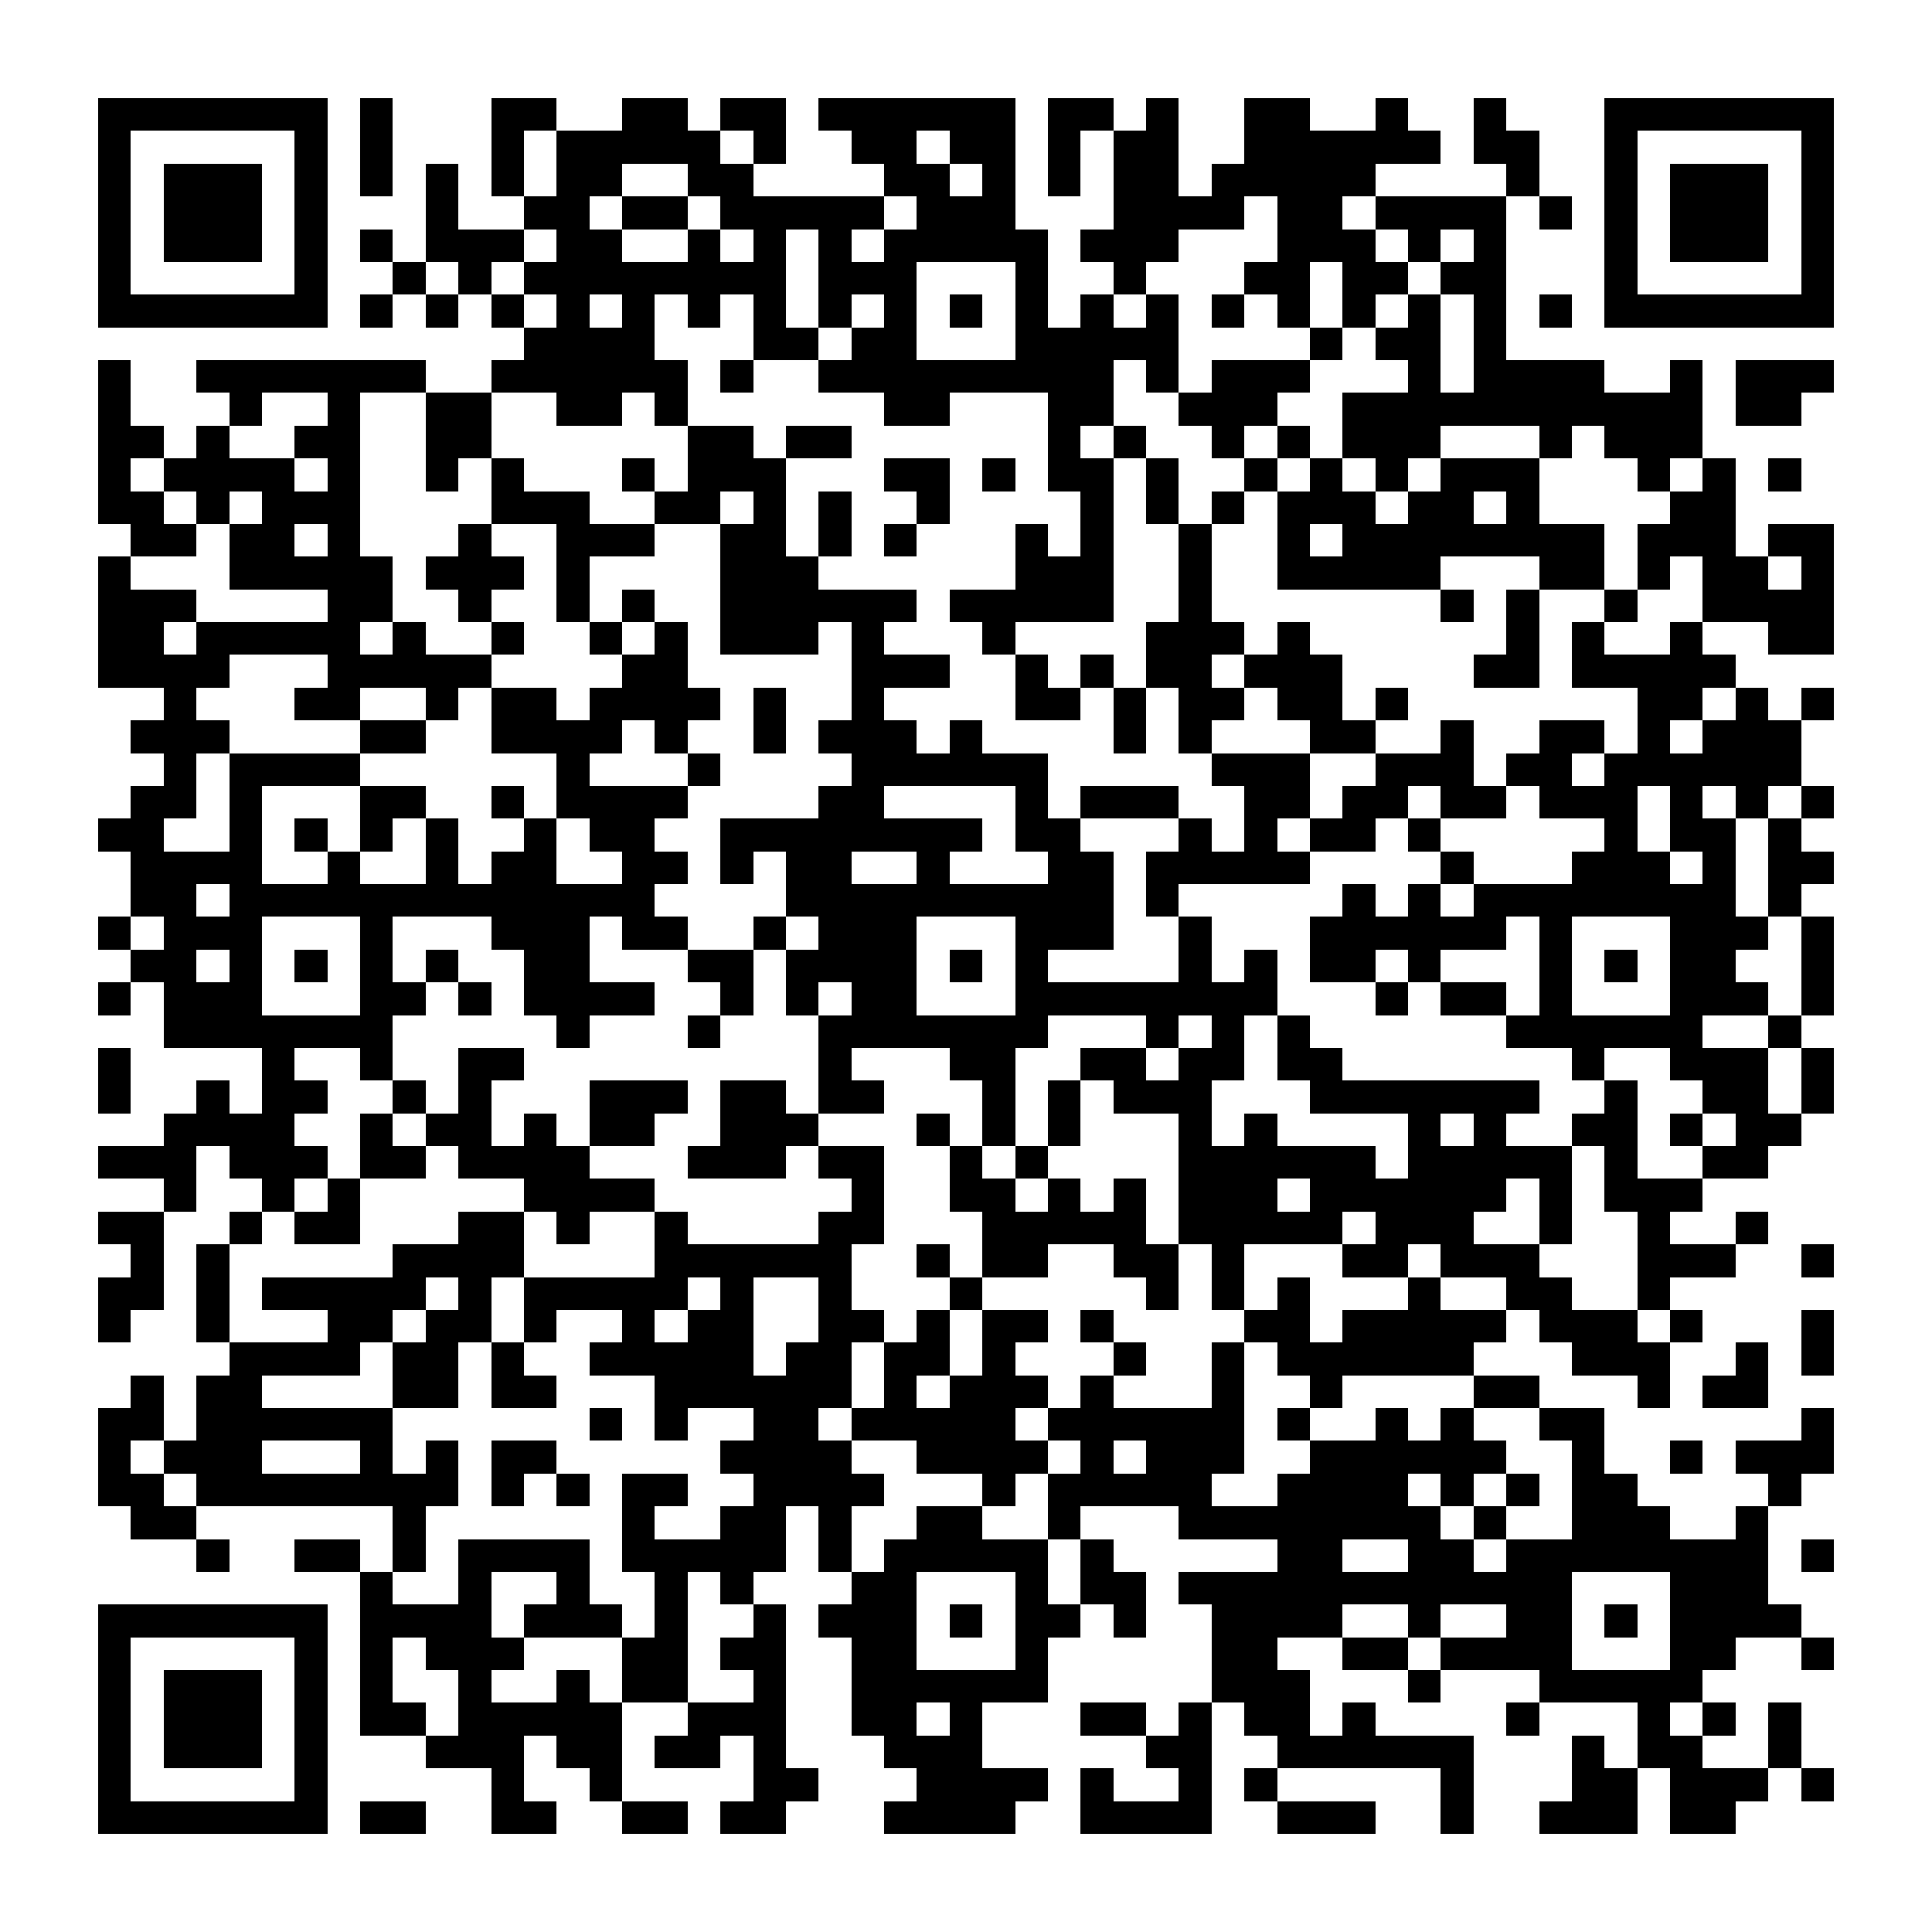 <?xml version="1.0" encoding="UTF-8"?><svg xmlns="http://www.w3.org/2000/svg" width="256" height="256" viewBox="0 0 59 59" shape-rendering="crispEdges"><rect x="0" y="0" width="59" height="59" fill="#ffffff" /><rect x="3" y="3" width="7" height="1" fill="#000000" /><rect x="11" y="3" width="1" height="1" fill="#000000" /><rect x="15" y="3" width="2" height="1" fill="#000000" /><rect x="19" y="3" width="2" height="1" fill="#000000" /><rect x="22" y="3" width="2" height="1" fill="#000000" /><rect x="25" y="3" width="6" height="1" fill="#000000" /><rect x="32" y="3" width="2" height="1" fill="#000000" /><rect x="35" y="3" width="1" height="1" fill="#000000" /><rect x="38" y="3" width="2" height="1" fill="#000000" /><rect x="42" y="3" width="1" height="1" fill="#000000" /><rect x="45" y="3" width="1" height="1" fill="#000000" /><rect x="49" y="3" width="7" height="1" fill="#000000" /><rect x="3" y="4" width="1" height="1" fill="#000000" /><rect x="9" y="4" width="1" height="1" fill="#000000" /><rect x="11" y="4" width="1" height="1" fill="#000000" /><rect x="15" y="4" width="1" height="1" fill="#000000" /><rect x="17" y="4" width="5" height="1" fill="#000000" /><rect x="23" y="4" width="1" height="1" fill="#000000" /><rect x="26" y="4" width="2" height="1" fill="#000000" /><rect x="29" y="4" width="2" height="1" fill="#000000" /><rect x="32" y="4" width="1" height="1" fill="#000000" /><rect x="34" y="4" width="2" height="1" fill="#000000" /><rect x="38" y="4" width="6" height="1" fill="#000000" /><rect x="45" y="4" width="2" height="1" fill="#000000" /><rect x="49" y="4" width="1" height="1" fill="#000000" /><rect x="55" y="4" width="1" height="1" fill="#000000" /><rect x="3" y="5" width="1" height="1" fill="#000000" /><rect x="5" y="5" width="3" height="1" fill="#000000" /><rect x="9" y="5" width="1" height="1" fill="#000000" /><rect x="11" y="5" width="1" height="1" fill="#000000" /><rect x="13" y="5" width="1" height="1" fill="#000000" /><rect x="15" y="5" width="1" height="1" fill="#000000" /><rect x="17" y="5" width="2" height="1" fill="#000000" /><rect x="21" y="5" width="2" height="1" fill="#000000" /><rect x="27" y="5" width="2" height="1" fill="#000000" /><rect x="30" y="5" width="1" height="1" fill="#000000" /><rect x="32" y="5" width="1" height="1" fill="#000000" /><rect x="34" y="5" width="2" height="1" fill="#000000" /><rect x="37" y="5" width="5" height="1" fill="#000000" /><rect x="46" y="5" width="1" height="1" fill="#000000" /><rect x="49" y="5" width="1" height="1" fill="#000000" /><rect x="51" y="5" width="3" height="1" fill="#000000" /><rect x="55" y="5" width="1" height="1" fill="#000000" /><rect x="3" y="6" width="1" height="1" fill="#000000" /><rect x="5" y="6" width="3" height="1" fill="#000000" /><rect x="9" y="6" width="1" height="1" fill="#000000" /><rect x="13" y="6" width="1" height="1" fill="#000000" /><rect x="16" y="6" width="2" height="1" fill="#000000" /><rect x="19" y="6" width="2" height="1" fill="#000000" /><rect x="22" y="6" width="5" height="1" fill="#000000" /><rect x="28" y="6" width="3" height="1" fill="#000000" /><rect x="34" y="6" width="4" height="1" fill="#000000" /><rect x="39" y="6" width="2" height="1" fill="#000000" /><rect x="42" y="6" width="4" height="1" fill="#000000" /><rect x="47" y="6" width="1" height="1" fill="#000000" /><rect x="49" y="6" width="1" height="1" fill="#000000" /><rect x="51" y="6" width="3" height="1" fill="#000000" /><rect x="55" y="6" width="1" height="1" fill="#000000" /><rect x="3" y="7" width="1" height="1" fill="#000000" /><rect x="5" y="7" width="3" height="1" fill="#000000" /><rect x="9" y="7" width="1" height="1" fill="#000000" /><rect x="11" y="7" width="1" height="1" fill="#000000" /><rect x="13" y="7" width="3" height="1" fill="#000000" /><rect x="17" y="7" width="2" height="1" fill="#000000" /><rect x="21" y="7" width="1" height="1" fill="#000000" /><rect x="23" y="7" width="1" height="1" fill="#000000" /><rect x="25" y="7" width="1" height="1" fill="#000000" /><rect x="27" y="7" width="5" height="1" fill="#000000" /><rect x="33" y="7" width="3" height="1" fill="#000000" /><rect x="39" y="7" width="3" height="1" fill="#000000" /><rect x="43" y="7" width="1" height="1" fill="#000000" /><rect x="45" y="7" width="1" height="1" fill="#000000" /><rect x="49" y="7" width="1" height="1" fill="#000000" /><rect x="51" y="7" width="3" height="1" fill="#000000" /><rect x="55" y="7" width="1" height="1" fill="#000000" /><rect x="3" y="8" width="1" height="1" fill="#000000" /><rect x="9" y="8" width="1" height="1" fill="#000000" /><rect x="12" y="8" width="1" height="1" fill="#000000" /><rect x="14" y="8" width="1" height="1" fill="#000000" /><rect x="16" y="8" width="8" height="1" fill="#000000" /><rect x="25" y="8" width="3" height="1" fill="#000000" /><rect x="31" y="8" width="1" height="1" fill="#000000" /><rect x="34" y="8" width="1" height="1" fill="#000000" /><rect x="38" y="8" width="2" height="1" fill="#000000" /><rect x="41" y="8" width="2" height="1" fill="#000000" /><rect x="44" y="8" width="2" height="1" fill="#000000" /><rect x="49" y="8" width="1" height="1" fill="#000000" /><rect x="55" y="8" width="1" height="1" fill="#000000" /><rect x="3" y="9" width="7" height="1" fill="#000000" /><rect x="11" y="9" width="1" height="1" fill="#000000" /><rect x="13" y="9" width="1" height="1" fill="#000000" /><rect x="15" y="9" width="1" height="1" fill="#000000" /><rect x="17" y="9" width="1" height="1" fill="#000000" /><rect x="19" y="9" width="1" height="1" fill="#000000" /><rect x="21" y="9" width="1" height="1" fill="#000000" /><rect x="23" y="9" width="1" height="1" fill="#000000" /><rect x="25" y="9" width="1" height="1" fill="#000000" /><rect x="27" y="9" width="1" height="1" fill="#000000" /><rect x="29" y="9" width="1" height="1" fill="#000000" /><rect x="31" y="9" width="1" height="1" fill="#000000" /><rect x="33" y="9" width="1" height="1" fill="#000000" /><rect x="35" y="9" width="1" height="1" fill="#000000" /><rect x="37" y="9" width="1" height="1" fill="#000000" /><rect x="39" y="9" width="1" height="1" fill="#000000" /><rect x="41" y="9" width="1" height="1" fill="#000000" /><rect x="43" y="9" width="1" height="1" fill="#000000" /><rect x="45" y="9" width="1" height="1" fill="#000000" /><rect x="47" y="9" width="1" height="1" fill="#000000" /><rect x="49" y="9" width="7" height="1" fill="#000000" /><rect x="16" y="10" width="4" height="1" fill="#000000" /><rect x="23" y="10" width="2" height="1" fill="#000000" /><rect x="26" y="10" width="2" height="1" fill="#000000" /><rect x="31" y="10" width="5" height="1" fill="#000000" /><rect x="40" y="10" width="1" height="1" fill="#000000" /><rect x="42" y="10" width="2" height="1" fill="#000000" /><rect x="45" y="10" width="1" height="1" fill="#000000" /><rect x="3" y="11" width="1" height="1" fill="#000000" /><rect x="6" y="11" width="7" height="1" fill="#000000" /><rect x="15" y="11" width="6" height="1" fill="#000000" /><rect x="22" y="11" width="1" height="1" fill="#000000" /><rect x="25" y="11" width="9" height="1" fill="#000000" /><rect x="35" y="11" width="1" height="1" fill="#000000" /><rect x="37" y="11" width="3" height="1" fill="#000000" /><rect x="43" y="11" width="1" height="1" fill="#000000" /><rect x="45" y="11" width="4" height="1" fill="#000000" /><rect x="51" y="11" width="1" height="1" fill="#000000" /><rect x="53" y="11" width="3" height="1" fill="#000000" /><rect x="3" y="12" width="1" height="1" fill="#000000" /><rect x="7" y="12" width="1" height="1" fill="#000000" /><rect x="10" y="12" width="1" height="1" fill="#000000" /><rect x="13" y="12" width="2" height="1" fill="#000000" /><rect x="17" y="12" width="2" height="1" fill="#000000" /><rect x="20" y="12" width="1" height="1" fill="#000000" /><rect x="27" y="12" width="2" height="1" fill="#000000" /><rect x="32" y="12" width="2" height="1" fill="#000000" /><rect x="36" y="12" width="3" height="1" fill="#000000" /><rect x="41" y="12" width="11" height="1" fill="#000000" /><rect x="53" y="12" width="2" height="1" fill="#000000" /><rect x="3" y="13" width="2" height="1" fill="#000000" /><rect x="6" y="13" width="1" height="1" fill="#000000" /><rect x="9" y="13" width="2" height="1" fill="#000000" /><rect x="13" y="13" width="2" height="1" fill="#000000" /><rect x="21" y="13" width="2" height="1" fill="#000000" /><rect x="24" y="13" width="2" height="1" fill="#000000" /><rect x="32" y="13" width="1" height="1" fill="#000000" /><rect x="34" y="13" width="1" height="1" fill="#000000" /><rect x="37" y="13" width="1" height="1" fill="#000000" /><rect x="39" y="13" width="1" height="1" fill="#000000" /><rect x="41" y="13" width="3" height="1" fill="#000000" /><rect x="47" y="13" width="1" height="1" fill="#000000" /><rect x="49" y="13" width="3" height="1" fill="#000000" /><rect x="3" y="14" width="1" height="1" fill="#000000" /><rect x="5" y="14" width="4" height="1" fill="#000000" /><rect x="10" y="14" width="1" height="1" fill="#000000" /><rect x="13" y="14" width="1" height="1" fill="#000000" /><rect x="15" y="14" width="1" height="1" fill="#000000" /><rect x="19" y="14" width="1" height="1" fill="#000000" /><rect x="21" y="14" width="3" height="1" fill="#000000" /><rect x="27" y="14" width="2" height="1" fill="#000000" /><rect x="30" y="14" width="1" height="1" fill="#000000" /><rect x="32" y="14" width="2" height="1" fill="#000000" /><rect x="35" y="14" width="1" height="1" fill="#000000" /><rect x="38" y="14" width="1" height="1" fill="#000000" /><rect x="40" y="14" width="1" height="1" fill="#000000" /><rect x="42" y="14" width="1" height="1" fill="#000000" /><rect x="44" y="14" width="3" height="1" fill="#000000" /><rect x="50" y="14" width="1" height="1" fill="#000000" /><rect x="52" y="14" width="1" height="1" fill="#000000" /><rect x="54" y="14" width="1" height="1" fill="#000000" /><rect x="3" y="15" width="2" height="1" fill="#000000" /><rect x="6" y="15" width="1" height="1" fill="#000000" /><rect x="8" y="15" width="3" height="1" fill="#000000" /><rect x="15" y="15" width="3" height="1" fill="#000000" /><rect x="20" y="15" width="2" height="1" fill="#000000" /><rect x="23" y="15" width="1" height="1" fill="#000000" /><rect x="25" y="15" width="1" height="1" fill="#000000" /><rect x="28" y="15" width="1" height="1" fill="#000000" /><rect x="33" y="15" width="1" height="1" fill="#000000" /><rect x="35" y="15" width="1" height="1" fill="#000000" /><rect x="37" y="15" width="1" height="1" fill="#000000" /><rect x="39" y="15" width="3" height="1" fill="#000000" /><rect x="43" y="15" width="2" height="1" fill="#000000" /><rect x="46" y="15" width="1" height="1" fill="#000000" /><rect x="51" y="15" width="2" height="1" fill="#000000" /><rect x="4" y="16" width="2" height="1" fill="#000000" /><rect x="7" y="16" width="2" height="1" fill="#000000" /><rect x="10" y="16" width="1" height="1" fill="#000000" /><rect x="14" y="16" width="1" height="1" fill="#000000" /><rect x="17" y="16" width="3" height="1" fill="#000000" /><rect x="22" y="16" width="2" height="1" fill="#000000" /><rect x="25" y="16" width="1" height="1" fill="#000000" /><rect x="27" y="16" width="1" height="1" fill="#000000" /><rect x="31" y="16" width="1" height="1" fill="#000000" /><rect x="33" y="16" width="1" height="1" fill="#000000" /><rect x="36" y="16" width="1" height="1" fill="#000000" /><rect x="39" y="16" width="1" height="1" fill="#000000" /><rect x="41" y="16" width="8" height="1" fill="#000000" /><rect x="50" y="16" width="3" height="1" fill="#000000" /><rect x="54" y="16" width="2" height="1" fill="#000000" /><rect x="3" y="17" width="1" height="1" fill="#000000" /><rect x="7" y="17" width="5" height="1" fill="#000000" /><rect x="13" y="17" width="3" height="1" fill="#000000" /><rect x="17" y="17" width="1" height="1" fill="#000000" /><rect x="22" y="17" width="3" height="1" fill="#000000" /><rect x="31" y="17" width="3" height="1" fill="#000000" /><rect x="36" y="17" width="1" height="1" fill="#000000" /><rect x="39" y="17" width="5" height="1" fill="#000000" /><rect x="47" y="17" width="2" height="1" fill="#000000" /><rect x="50" y="17" width="1" height="1" fill="#000000" /><rect x="52" y="17" width="2" height="1" fill="#000000" /><rect x="55" y="17" width="1" height="1" fill="#000000" /><rect x="3" y="18" width="3" height="1" fill="#000000" /><rect x="10" y="18" width="2" height="1" fill="#000000" /><rect x="14" y="18" width="1" height="1" fill="#000000" /><rect x="17" y="18" width="1" height="1" fill="#000000" /><rect x="19" y="18" width="1" height="1" fill="#000000" /><rect x="22" y="18" width="6" height="1" fill="#000000" /><rect x="29" y="18" width="5" height="1" fill="#000000" /><rect x="36" y="18" width="1" height="1" fill="#000000" /><rect x="44" y="18" width="1" height="1" fill="#000000" /><rect x="46" y="18" width="1" height="1" fill="#000000" /><rect x="49" y="18" width="1" height="1" fill="#000000" /><rect x="52" y="18" width="4" height="1" fill="#000000" /><rect x="3" y="19" width="2" height="1" fill="#000000" /><rect x="6" y="19" width="5" height="1" fill="#000000" /><rect x="12" y="19" width="1" height="1" fill="#000000" /><rect x="15" y="19" width="1" height="1" fill="#000000" /><rect x="18" y="19" width="1" height="1" fill="#000000" /><rect x="20" y="19" width="1" height="1" fill="#000000" /><rect x="22" y="19" width="3" height="1" fill="#000000" /><rect x="26" y="19" width="1" height="1" fill="#000000" /><rect x="30" y="19" width="1" height="1" fill="#000000" /><rect x="35" y="19" width="3" height="1" fill="#000000" /><rect x="39" y="19" width="1" height="1" fill="#000000" /><rect x="46" y="19" width="1" height="1" fill="#000000" /><rect x="48" y="19" width="1" height="1" fill="#000000" /><rect x="51" y="19" width="1" height="1" fill="#000000" /><rect x="54" y="19" width="2" height="1" fill="#000000" /><rect x="3" y="20" width="4" height="1" fill="#000000" /><rect x="10" y="20" width="5" height="1" fill="#000000" /><rect x="19" y="20" width="2" height="1" fill="#000000" /><rect x="26" y="20" width="3" height="1" fill="#000000" /><rect x="31" y="20" width="1" height="1" fill="#000000" /><rect x="33" y="20" width="1" height="1" fill="#000000" /><rect x="35" y="20" width="2" height="1" fill="#000000" /><rect x="38" y="20" width="3" height="1" fill="#000000" /><rect x="45" y="20" width="2" height="1" fill="#000000" /><rect x="48" y="20" width="5" height="1" fill="#000000" /><rect x="5" y="21" width="1" height="1" fill="#000000" /><rect x="9" y="21" width="2" height="1" fill="#000000" /><rect x="13" y="21" width="1" height="1" fill="#000000" /><rect x="15" y="21" width="2" height="1" fill="#000000" /><rect x="18" y="21" width="4" height="1" fill="#000000" /><rect x="23" y="21" width="1" height="1" fill="#000000" /><rect x="26" y="21" width="1" height="1" fill="#000000" /><rect x="31" y="21" width="2" height="1" fill="#000000" /><rect x="34" y="21" width="1" height="1" fill="#000000" /><rect x="36" y="21" width="2" height="1" fill="#000000" /><rect x="39" y="21" width="2" height="1" fill="#000000" /><rect x="42" y="21" width="1" height="1" fill="#000000" /><rect x="50" y="21" width="2" height="1" fill="#000000" /><rect x="53" y="21" width="1" height="1" fill="#000000" /><rect x="55" y="21" width="1" height="1" fill="#000000" /><rect x="4" y="22" width="3" height="1" fill="#000000" /><rect x="11" y="22" width="2" height="1" fill="#000000" /><rect x="15" y="22" width="4" height="1" fill="#000000" /><rect x="20" y="22" width="1" height="1" fill="#000000" /><rect x="23" y="22" width="1" height="1" fill="#000000" /><rect x="25" y="22" width="3" height="1" fill="#000000" /><rect x="29" y="22" width="1" height="1" fill="#000000" /><rect x="34" y="22" width="1" height="1" fill="#000000" /><rect x="36" y="22" width="1" height="1" fill="#000000" /><rect x="40" y="22" width="2" height="1" fill="#000000" /><rect x="44" y="22" width="1" height="1" fill="#000000" /><rect x="47" y="22" width="2" height="1" fill="#000000" /><rect x="50" y="22" width="1" height="1" fill="#000000" /><rect x="52" y="22" width="3" height="1" fill="#000000" /><rect x="5" y="23" width="1" height="1" fill="#000000" /><rect x="7" y="23" width="4" height="1" fill="#000000" /><rect x="17" y="23" width="1" height="1" fill="#000000" /><rect x="21" y="23" width="1" height="1" fill="#000000" /><rect x="26" y="23" width="6" height="1" fill="#000000" /><rect x="37" y="23" width="3" height="1" fill="#000000" /><rect x="42" y="23" width="3" height="1" fill="#000000" /><rect x="46" y="23" width="2" height="1" fill="#000000" /><rect x="49" y="23" width="6" height="1" fill="#000000" /><rect x="4" y="24" width="2" height="1" fill="#000000" /><rect x="7" y="24" width="1" height="1" fill="#000000" /><rect x="11" y="24" width="2" height="1" fill="#000000" /><rect x="15" y="24" width="1" height="1" fill="#000000" /><rect x="17" y="24" width="4" height="1" fill="#000000" /><rect x="25" y="24" width="2" height="1" fill="#000000" /><rect x="31" y="24" width="1" height="1" fill="#000000" /><rect x="33" y="24" width="3" height="1" fill="#000000" /><rect x="38" y="24" width="2" height="1" fill="#000000" /><rect x="41" y="24" width="2" height="1" fill="#000000" /><rect x="44" y="24" width="2" height="1" fill="#000000" /><rect x="47" y="24" width="3" height="1" fill="#000000" /><rect x="51" y="24" width="1" height="1" fill="#000000" /><rect x="53" y="24" width="1" height="1" fill="#000000" /><rect x="55" y="24" width="1" height="1" fill="#000000" /><rect x="3" y="25" width="2" height="1" fill="#000000" /><rect x="7" y="25" width="1" height="1" fill="#000000" /><rect x="9" y="25" width="1" height="1" fill="#000000" /><rect x="11" y="25" width="1" height="1" fill="#000000" /><rect x="13" y="25" width="1" height="1" fill="#000000" /><rect x="16" y="25" width="1" height="1" fill="#000000" /><rect x="18" y="25" width="2" height="1" fill="#000000" /><rect x="22" y="25" width="8" height="1" fill="#000000" /><rect x="31" y="25" width="2" height="1" fill="#000000" /><rect x="36" y="25" width="1" height="1" fill="#000000" /><rect x="38" y="25" width="1" height="1" fill="#000000" /><rect x="40" y="25" width="2" height="1" fill="#000000" /><rect x="43" y="25" width="1" height="1" fill="#000000" /><rect x="49" y="25" width="1" height="1" fill="#000000" /><rect x="51" y="25" width="2" height="1" fill="#000000" /><rect x="54" y="25" width="1" height="1" fill="#000000" /><rect x="4" y="26" width="4" height="1" fill="#000000" /><rect x="10" y="26" width="1" height="1" fill="#000000" /><rect x="13" y="26" width="1" height="1" fill="#000000" /><rect x="15" y="26" width="2" height="1" fill="#000000" /><rect x="19" y="26" width="2" height="1" fill="#000000" /><rect x="22" y="26" width="1" height="1" fill="#000000" /><rect x="24" y="26" width="2" height="1" fill="#000000" /><rect x="28" y="26" width="1" height="1" fill="#000000" /><rect x="32" y="26" width="2" height="1" fill="#000000" /><rect x="35" y="26" width="5" height="1" fill="#000000" /><rect x="44" y="26" width="1" height="1" fill="#000000" /><rect x="48" y="26" width="3" height="1" fill="#000000" /><rect x="52" y="26" width="1" height="1" fill="#000000" /><rect x="54" y="26" width="2" height="1" fill="#000000" /><rect x="4" y="27" width="2" height="1" fill="#000000" /><rect x="7" y="27" width="13" height="1" fill="#000000" /><rect x="24" y="27" width="10" height="1" fill="#000000" /><rect x="35" y="27" width="1" height="1" fill="#000000" /><rect x="41" y="27" width="1" height="1" fill="#000000" /><rect x="43" y="27" width="1" height="1" fill="#000000" /><rect x="45" y="27" width="8" height="1" fill="#000000" /><rect x="54" y="27" width="1" height="1" fill="#000000" /><rect x="3" y="28" width="1" height="1" fill="#000000" /><rect x="5" y="28" width="3" height="1" fill="#000000" /><rect x="11" y="28" width="1" height="1" fill="#000000" /><rect x="15" y="28" width="3" height="1" fill="#000000" /><rect x="19" y="28" width="2" height="1" fill="#000000" /><rect x="23" y="28" width="1" height="1" fill="#000000" /><rect x="25" y="28" width="3" height="1" fill="#000000" /><rect x="31" y="28" width="3" height="1" fill="#000000" /><rect x="36" y="28" width="1" height="1" fill="#000000" /><rect x="40" y="28" width="6" height="1" fill="#000000" /><rect x="47" y="28" width="1" height="1" fill="#000000" /><rect x="51" y="28" width="3" height="1" fill="#000000" /><rect x="55" y="28" width="1" height="1" fill="#000000" /><rect x="4" y="29" width="2" height="1" fill="#000000" /><rect x="7" y="29" width="1" height="1" fill="#000000" /><rect x="9" y="29" width="1" height="1" fill="#000000" /><rect x="11" y="29" width="1" height="1" fill="#000000" /><rect x="13" y="29" width="1" height="1" fill="#000000" /><rect x="16" y="29" width="2" height="1" fill="#000000" /><rect x="21" y="29" width="2" height="1" fill="#000000" /><rect x="24" y="29" width="4" height="1" fill="#000000" /><rect x="29" y="29" width="1" height="1" fill="#000000" /><rect x="31" y="29" width="1" height="1" fill="#000000" /><rect x="36" y="29" width="1" height="1" fill="#000000" /><rect x="38" y="29" width="1" height="1" fill="#000000" /><rect x="40" y="29" width="2" height="1" fill="#000000" /><rect x="43" y="29" width="1" height="1" fill="#000000" /><rect x="47" y="29" width="1" height="1" fill="#000000" /><rect x="49" y="29" width="1" height="1" fill="#000000" /><rect x="51" y="29" width="2" height="1" fill="#000000" /><rect x="55" y="29" width="1" height="1" fill="#000000" /><rect x="3" y="30" width="1" height="1" fill="#000000" /><rect x="5" y="30" width="3" height="1" fill="#000000" /><rect x="11" y="30" width="2" height="1" fill="#000000" /><rect x="14" y="30" width="1" height="1" fill="#000000" /><rect x="16" y="30" width="4" height="1" fill="#000000" /><rect x="22" y="30" width="1" height="1" fill="#000000" /><rect x="24" y="30" width="1" height="1" fill="#000000" /><rect x="26" y="30" width="2" height="1" fill="#000000" /><rect x="31" y="30" width="8" height="1" fill="#000000" /><rect x="42" y="30" width="1" height="1" fill="#000000" /><rect x="44" y="30" width="2" height="1" fill="#000000" /><rect x="47" y="30" width="1" height="1" fill="#000000" /><rect x="51" y="30" width="3" height="1" fill="#000000" /><rect x="55" y="30" width="1" height="1" fill="#000000" /><rect x="5" y="31" width="7" height="1" fill="#000000" /><rect x="17" y="31" width="1" height="1" fill="#000000" /><rect x="21" y="31" width="1" height="1" fill="#000000" /><rect x="25" y="31" width="7" height="1" fill="#000000" /><rect x="35" y="31" width="1" height="1" fill="#000000" /><rect x="37" y="31" width="1" height="1" fill="#000000" /><rect x="39" y="31" width="1" height="1" fill="#000000" /><rect x="46" y="31" width="6" height="1" fill="#000000" /><rect x="54" y="31" width="1" height="1" fill="#000000" /><rect x="3" y="32" width="1" height="1" fill="#000000" /><rect x="8" y="32" width="1" height="1" fill="#000000" /><rect x="11" y="32" width="1" height="1" fill="#000000" /><rect x="14" y="32" width="2" height="1" fill="#000000" /><rect x="25" y="32" width="1" height="1" fill="#000000" /><rect x="29" y="32" width="2" height="1" fill="#000000" /><rect x="33" y="32" width="2" height="1" fill="#000000" /><rect x="36" y="32" width="2" height="1" fill="#000000" /><rect x="39" y="32" width="2" height="1" fill="#000000" /><rect x="48" y="32" width="1" height="1" fill="#000000" /><rect x="51" y="32" width="3" height="1" fill="#000000" /><rect x="55" y="32" width="1" height="1" fill="#000000" /><rect x="3" y="33" width="1" height="1" fill="#000000" /><rect x="6" y="33" width="1" height="1" fill="#000000" /><rect x="8" y="33" width="2" height="1" fill="#000000" /><rect x="12" y="33" width="1" height="1" fill="#000000" /><rect x="14" y="33" width="1" height="1" fill="#000000" /><rect x="18" y="33" width="3" height="1" fill="#000000" /><rect x="22" y="33" width="2" height="1" fill="#000000" /><rect x="25" y="33" width="2" height="1" fill="#000000" /><rect x="30" y="33" width="1" height="1" fill="#000000" /><rect x="32" y="33" width="1" height="1" fill="#000000" /><rect x="34" y="33" width="3" height="1" fill="#000000" /><rect x="40" y="33" width="7" height="1" fill="#000000" /><rect x="49" y="33" width="1" height="1" fill="#000000" /><rect x="52" y="33" width="2" height="1" fill="#000000" /><rect x="55" y="33" width="1" height="1" fill="#000000" /><rect x="5" y="34" width="4" height="1" fill="#000000" /><rect x="11" y="34" width="1" height="1" fill="#000000" /><rect x="13" y="34" width="2" height="1" fill="#000000" /><rect x="16" y="34" width="1" height="1" fill="#000000" /><rect x="18" y="34" width="2" height="1" fill="#000000" /><rect x="22" y="34" width="3" height="1" fill="#000000" /><rect x="28" y="34" width="1" height="1" fill="#000000" /><rect x="30" y="34" width="1" height="1" fill="#000000" /><rect x="32" y="34" width="1" height="1" fill="#000000" /><rect x="36" y="34" width="1" height="1" fill="#000000" /><rect x="38" y="34" width="1" height="1" fill="#000000" /><rect x="43" y="34" width="1" height="1" fill="#000000" /><rect x="45" y="34" width="1" height="1" fill="#000000" /><rect x="48" y="34" width="2" height="1" fill="#000000" /><rect x="51" y="34" width="1" height="1" fill="#000000" /><rect x="53" y="34" width="2" height="1" fill="#000000" /><rect x="3" y="35" width="3" height="1" fill="#000000" /><rect x="7" y="35" width="3" height="1" fill="#000000" /><rect x="11" y="35" width="2" height="1" fill="#000000" /><rect x="14" y="35" width="4" height="1" fill="#000000" /><rect x="21" y="35" width="3" height="1" fill="#000000" /><rect x="25" y="35" width="2" height="1" fill="#000000" /><rect x="29" y="35" width="1" height="1" fill="#000000" /><rect x="31" y="35" width="1" height="1" fill="#000000" /><rect x="36" y="35" width="6" height="1" fill="#000000" /><rect x="43" y="35" width="5" height="1" fill="#000000" /><rect x="49" y="35" width="1" height="1" fill="#000000" /><rect x="52" y="35" width="2" height="1" fill="#000000" /><rect x="5" y="36" width="1" height="1" fill="#000000" /><rect x="8" y="36" width="1" height="1" fill="#000000" /><rect x="10" y="36" width="1" height="1" fill="#000000" /><rect x="16" y="36" width="4" height="1" fill="#000000" /><rect x="26" y="36" width="1" height="1" fill="#000000" /><rect x="29" y="36" width="2" height="1" fill="#000000" /><rect x="32" y="36" width="1" height="1" fill="#000000" /><rect x="34" y="36" width="1" height="1" fill="#000000" /><rect x="36" y="36" width="3" height="1" fill="#000000" /><rect x="40" y="36" width="6" height="1" fill="#000000" /><rect x="47" y="36" width="1" height="1" fill="#000000" /><rect x="49" y="36" width="3" height="1" fill="#000000" /><rect x="3" y="37" width="2" height="1" fill="#000000" /><rect x="7" y="37" width="1" height="1" fill="#000000" /><rect x="9" y="37" width="2" height="1" fill="#000000" /><rect x="14" y="37" width="2" height="1" fill="#000000" /><rect x="17" y="37" width="1" height="1" fill="#000000" /><rect x="20" y="37" width="1" height="1" fill="#000000" /><rect x="25" y="37" width="2" height="1" fill="#000000" /><rect x="30" y="37" width="5" height="1" fill="#000000" /><rect x="36" y="37" width="5" height="1" fill="#000000" /><rect x="42" y="37" width="3" height="1" fill="#000000" /><rect x="47" y="37" width="1" height="1" fill="#000000" /><rect x="50" y="37" width="1" height="1" fill="#000000" /><rect x="53" y="37" width="1" height="1" fill="#000000" /><rect x="4" y="38" width="1" height="1" fill="#000000" /><rect x="6" y="38" width="1" height="1" fill="#000000" /><rect x="12" y="38" width="4" height="1" fill="#000000" /><rect x="20" y="38" width="6" height="1" fill="#000000" /><rect x="28" y="38" width="1" height="1" fill="#000000" /><rect x="30" y="38" width="2" height="1" fill="#000000" /><rect x="34" y="38" width="2" height="1" fill="#000000" /><rect x="37" y="38" width="1" height="1" fill="#000000" /><rect x="41" y="38" width="2" height="1" fill="#000000" /><rect x="44" y="38" width="3" height="1" fill="#000000" /><rect x="50" y="38" width="3" height="1" fill="#000000" /><rect x="55" y="38" width="1" height="1" fill="#000000" /><rect x="3" y="39" width="2" height="1" fill="#000000" /><rect x="6" y="39" width="1" height="1" fill="#000000" /><rect x="8" y="39" width="5" height="1" fill="#000000" /><rect x="14" y="39" width="1" height="1" fill="#000000" /><rect x="16" y="39" width="5" height="1" fill="#000000" /><rect x="22" y="39" width="1" height="1" fill="#000000" /><rect x="25" y="39" width="1" height="1" fill="#000000" /><rect x="29" y="39" width="1" height="1" fill="#000000" /><rect x="35" y="39" width="1" height="1" fill="#000000" /><rect x="37" y="39" width="1" height="1" fill="#000000" /><rect x="39" y="39" width="1" height="1" fill="#000000" /><rect x="43" y="39" width="1" height="1" fill="#000000" /><rect x="46" y="39" width="2" height="1" fill="#000000" /><rect x="50" y="39" width="1" height="1" fill="#000000" /><rect x="3" y="40" width="1" height="1" fill="#000000" /><rect x="6" y="40" width="1" height="1" fill="#000000" /><rect x="10" y="40" width="2" height="1" fill="#000000" /><rect x="13" y="40" width="2" height="1" fill="#000000" /><rect x="16" y="40" width="1" height="1" fill="#000000" /><rect x="19" y="40" width="1" height="1" fill="#000000" /><rect x="21" y="40" width="2" height="1" fill="#000000" /><rect x="25" y="40" width="2" height="1" fill="#000000" /><rect x="28" y="40" width="1" height="1" fill="#000000" /><rect x="30" y="40" width="2" height="1" fill="#000000" /><rect x="33" y="40" width="1" height="1" fill="#000000" /><rect x="38" y="40" width="2" height="1" fill="#000000" /><rect x="41" y="40" width="5" height="1" fill="#000000" /><rect x="47" y="40" width="3" height="1" fill="#000000" /><rect x="51" y="40" width="1" height="1" fill="#000000" /><rect x="55" y="40" width="1" height="1" fill="#000000" /><rect x="7" y="41" width="4" height="1" fill="#000000" /><rect x="12" y="41" width="2" height="1" fill="#000000" /><rect x="15" y="41" width="1" height="1" fill="#000000" /><rect x="18" y="41" width="5" height="1" fill="#000000" /><rect x="24" y="41" width="2" height="1" fill="#000000" /><rect x="27" y="41" width="2" height="1" fill="#000000" /><rect x="30" y="41" width="1" height="1" fill="#000000" /><rect x="34" y="41" width="1" height="1" fill="#000000" /><rect x="37" y="41" width="1" height="1" fill="#000000" /><rect x="39" y="41" width="6" height="1" fill="#000000" /><rect x="48" y="41" width="3" height="1" fill="#000000" /><rect x="53" y="41" width="1" height="1" fill="#000000" /><rect x="55" y="41" width="1" height="1" fill="#000000" /><rect x="4" y="42" width="1" height="1" fill="#000000" /><rect x="6" y="42" width="2" height="1" fill="#000000" /><rect x="12" y="42" width="2" height="1" fill="#000000" /><rect x="15" y="42" width="2" height="1" fill="#000000" /><rect x="20" y="42" width="6" height="1" fill="#000000" /><rect x="27" y="42" width="1" height="1" fill="#000000" /><rect x="29" y="42" width="3" height="1" fill="#000000" /><rect x="33" y="42" width="1" height="1" fill="#000000" /><rect x="37" y="42" width="1" height="1" fill="#000000" /><rect x="40" y="42" width="1" height="1" fill="#000000" /><rect x="45" y="42" width="2" height="1" fill="#000000" /><rect x="50" y="42" width="1" height="1" fill="#000000" /><rect x="52" y="42" width="2" height="1" fill="#000000" /><rect x="3" y="43" width="2" height="1" fill="#000000" /><rect x="6" y="43" width="6" height="1" fill="#000000" /><rect x="18" y="43" width="1" height="1" fill="#000000" /><rect x="20" y="43" width="1" height="1" fill="#000000" /><rect x="23" y="43" width="2" height="1" fill="#000000" /><rect x="26" y="43" width="5" height="1" fill="#000000" /><rect x="32" y="43" width="6" height="1" fill="#000000" /><rect x="39" y="43" width="1" height="1" fill="#000000" /><rect x="42" y="43" width="1" height="1" fill="#000000" /><rect x="44" y="43" width="1" height="1" fill="#000000" /><rect x="47" y="43" width="2" height="1" fill="#000000" /><rect x="55" y="43" width="1" height="1" fill="#000000" /><rect x="3" y="44" width="1" height="1" fill="#000000" /><rect x="5" y="44" width="3" height="1" fill="#000000" /><rect x="11" y="44" width="1" height="1" fill="#000000" /><rect x="13" y="44" width="1" height="1" fill="#000000" /><rect x="15" y="44" width="2" height="1" fill="#000000" /><rect x="22" y="44" width="4" height="1" fill="#000000" /><rect x="28" y="44" width="4" height="1" fill="#000000" /><rect x="33" y="44" width="1" height="1" fill="#000000" /><rect x="35" y="44" width="3" height="1" fill="#000000" /><rect x="40" y="44" width="6" height="1" fill="#000000" /><rect x="48" y="44" width="1" height="1" fill="#000000" /><rect x="51" y="44" width="1" height="1" fill="#000000" /><rect x="53" y="44" width="3" height="1" fill="#000000" /><rect x="3" y="45" width="2" height="1" fill="#000000" /><rect x="6" y="45" width="8" height="1" fill="#000000" /><rect x="15" y="45" width="1" height="1" fill="#000000" /><rect x="17" y="45" width="1" height="1" fill="#000000" /><rect x="19" y="45" width="2" height="1" fill="#000000" /><rect x="23" y="45" width="4" height="1" fill="#000000" /><rect x="30" y="45" width="1" height="1" fill="#000000" /><rect x="32" y="45" width="5" height="1" fill="#000000" /><rect x="39" y="45" width="4" height="1" fill="#000000" /><rect x="44" y="45" width="1" height="1" fill="#000000" /><rect x="46" y="45" width="1" height="1" fill="#000000" /><rect x="48" y="45" width="2" height="1" fill="#000000" /><rect x="54" y="45" width="1" height="1" fill="#000000" /><rect x="4" y="46" width="2" height="1" fill="#000000" /><rect x="12" y="46" width="1" height="1" fill="#000000" /><rect x="19" y="46" width="1" height="1" fill="#000000" /><rect x="22" y="46" width="2" height="1" fill="#000000" /><rect x="25" y="46" width="1" height="1" fill="#000000" /><rect x="28" y="46" width="2" height="1" fill="#000000" /><rect x="32" y="46" width="1" height="1" fill="#000000" /><rect x="36" y="46" width="8" height="1" fill="#000000" /><rect x="45" y="46" width="1" height="1" fill="#000000" /><rect x="48" y="46" width="3" height="1" fill="#000000" /><rect x="53" y="46" width="1" height="1" fill="#000000" /><rect x="6" y="47" width="1" height="1" fill="#000000" /><rect x="9" y="47" width="2" height="1" fill="#000000" /><rect x="12" y="47" width="1" height="1" fill="#000000" /><rect x="14" y="47" width="4" height="1" fill="#000000" /><rect x="19" y="47" width="5" height="1" fill="#000000" /><rect x="25" y="47" width="1" height="1" fill="#000000" /><rect x="27" y="47" width="5" height="1" fill="#000000" /><rect x="33" y="47" width="1" height="1" fill="#000000" /><rect x="39" y="47" width="2" height="1" fill="#000000" /><rect x="43" y="47" width="2" height="1" fill="#000000" /><rect x="46" y="47" width="8" height="1" fill="#000000" /><rect x="55" y="47" width="1" height="1" fill="#000000" /><rect x="11" y="48" width="1" height="1" fill="#000000" /><rect x="14" y="48" width="1" height="1" fill="#000000" /><rect x="17" y="48" width="1" height="1" fill="#000000" /><rect x="20" y="48" width="1" height="1" fill="#000000" /><rect x="22" y="48" width="1" height="1" fill="#000000" /><rect x="26" y="48" width="2" height="1" fill="#000000" /><rect x="31" y="48" width="1" height="1" fill="#000000" /><rect x="33" y="48" width="2" height="1" fill="#000000" /><rect x="36" y="48" width="12" height="1" fill="#000000" /><rect x="51" y="48" width="3" height="1" fill="#000000" /><rect x="3" y="49" width="7" height="1" fill="#000000" /><rect x="11" y="49" width="4" height="1" fill="#000000" /><rect x="16" y="49" width="3" height="1" fill="#000000" /><rect x="20" y="49" width="1" height="1" fill="#000000" /><rect x="23" y="49" width="1" height="1" fill="#000000" /><rect x="25" y="49" width="3" height="1" fill="#000000" /><rect x="29" y="49" width="1" height="1" fill="#000000" /><rect x="31" y="49" width="2" height="1" fill="#000000" /><rect x="34" y="49" width="1" height="1" fill="#000000" /><rect x="37" y="49" width="4" height="1" fill="#000000" /><rect x="43" y="49" width="1" height="1" fill="#000000" /><rect x="46" y="49" width="2" height="1" fill="#000000" /><rect x="49" y="49" width="1" height="1" fill="#000000" /><rect x="51" y="49" width="4" height="1" fill="#000000" /><rect x="3" y="50" width="1" height="1" fill="#000000" /><rect x="9" y="50" width="1" height="1" fill="#000000" /><rect x="11" y="50" width="1" height="1" fill="#000000" /><rect x="13" y="50" width="3" height="1" fill="#000000" /><rect x="19" y="50" width="2" height="1" fill="#000000" /><rect x="22" y="50" width="2" height="1" fill="#000000" /><rect x="26" y="50" width="2" height="1" fill="#000000" /><rect x="31" y="50" width="1" height="1" fill="#000000" /><rect x="37" y="50" width="2" height="1" fill="#000000" /><rect x="41" y="50" width="2" height="1" fill="#000000" /><rect x="44" y="50" width="4" height="1" fill="#000000" /><rect x="51" y="50" width="2" height="1" fill="#000000" /><rect x="55" y="50" width="1" height="1" fill="#000000" /><rect x="3" y="51" width="1" height="1" fill="#000000" /><rect x="5" y="51" width="3" height="1" fill="#000000" /><rect x="9" y="51" width="1" height="1" fill="#000000" /><rect x="11" y="51" width="1" height="1" fill="#000000" /><rect x="14" y="51" width="1" height="1" fill="#000000" /><rect x="17" y="51" width="1" height="1" fill="#000000" /><rect x="19" y="51" width="2" height="1" fill="#000000" /><rect x="23" y="51" width="1" height="1" fill="#000000" /><rect x="26" y="51" width="6" height="1" fill="#000000" /><rect x="37" y="51" width="3" height="1" fill="#000000" /><rect x="43" y="51" width="1" height="1" fill="#000000" /><rect x="47" y="51" width="5" height="1" fill="#000000" /><rect x="3" y="52" width="1" height="1" fill="#000000" /><rect x="5" y="52" width="3" height="1" fill="#000000" /><rect x="9" y="52" width="1" height="1" fill="#000000" /><rect x="11" y="52" width="2" height="1" fill="#000000" /><rect x="14" y="52" width="5" height="1" fill="#000000" /><rect x="21" y="52" width="3" height="1" fill="#000000" /><rect x="26" y="52" width="2" height="1" fill="#000000" /><rect x="29" y="52" width="1" height="1" fill="#000000" /><rect x="33" y="52" width="2" height="1" fill="#000000" /><rect x="36" y="52" width="1" height="1" fill="#000000" /><rect x="38" y="52" width="2" height="1" fill="#000000" /><rect x="41" y="52" width="1" height="1" fill="#000000" /><rect x="46" y="52" width="1" height="1" fill="#000000" /><rect x="50" y="52" width="1" height="1" fill="#000000" /><rect x="52" y="52" width="1" height="1" fill="#000000" /><rect x="54" y="52" width="1" height="1" fill="#000000" /><rect x="3" y="53" width="1" height="1" fill="#000000" /><rect x="5" y="53" width="3" height="1" fill="#000000" /><rect x="9" y="53" width="1" height="1" fill="#000000" /><rect x="13" y="53" width="3" height="1" fill="#000000" /><rect x="17" y="53" width="2" height="1" fill="#000000" /><rect x="20" y="53" width="2" height="1" fill="#000000" /><rect x="23" y="53" width="1" height="1" fill="#000000" /><rect x="27" y="53" width="3" height="1" fill="#000000" /><rect x="35" y="53" width="2" height="1" fill="#000000" /><rect x="39" y="53" width="6" height="1" fill="#000000" /><rect x="48" y="53" width="1" height="1" fill="#000000" /><rect x="50" y="53" width="2" height="1" fill="#000000" /><rect x="54" y="53" width="1" height="1" fill="#000000" /><rect x="3" y="54" width="1" height="1" fill="#000000" /><rect x="9" y="54" width="1" height="1" fill="#000000" /><rect x="15" y="54" width="1" height="1" fill="#000000" /><rect x="18" y="54" width="1" height="1" fill="#000000" /><rect x="23" y="54" width="2" height="1" fill="#000000" /><rect x="28" y="54" width="4" height="1" fill="#000000" /><rect x="33" y="54" width="1" height="1" fill="#000000" /><rect x="36" y="54" width="1" height="1" fill="#000000" /><rect x="38" y="54" width="1" height="1" fill="#000000" /><rect x="44" y="54" width="1" height="1" fill="#000000" /><rect x="48" y="54" width="2" height="1" fill="#000000" /><rect x="51" y="54" width="3" height="1" fill="#000000" /><rect x="55" y="54" width="1" height="1" fill="#000000" /><rect x="3" y="55" width="7" height="1" fill="#000000" /><rect x="11" y="55" width="2" height="1" fill="#000000" /><rect x="15" y="55" width="2" height="1" fill="#000000" /><rect x="19" y="55" width="2" height="1" fill="#000000" /><rect x="22" y="55" width="2" height="1" fill="#000000" /><rect x="27" y="55" width="4" height="1" fill="#000000" /><rect x="33" y="55" width="4" height="1" fill="#000000" /><rect x="39" y="55" width="3" height="1" fill="#000000" /><rect x="44" y="55" width="1" height="1" fill="#000000" /><rect x="47" y="55" width="3" height="1" fill="#000000" /><rect x="51" y="55" width="2" height="1" fill="#000000" /></svg>